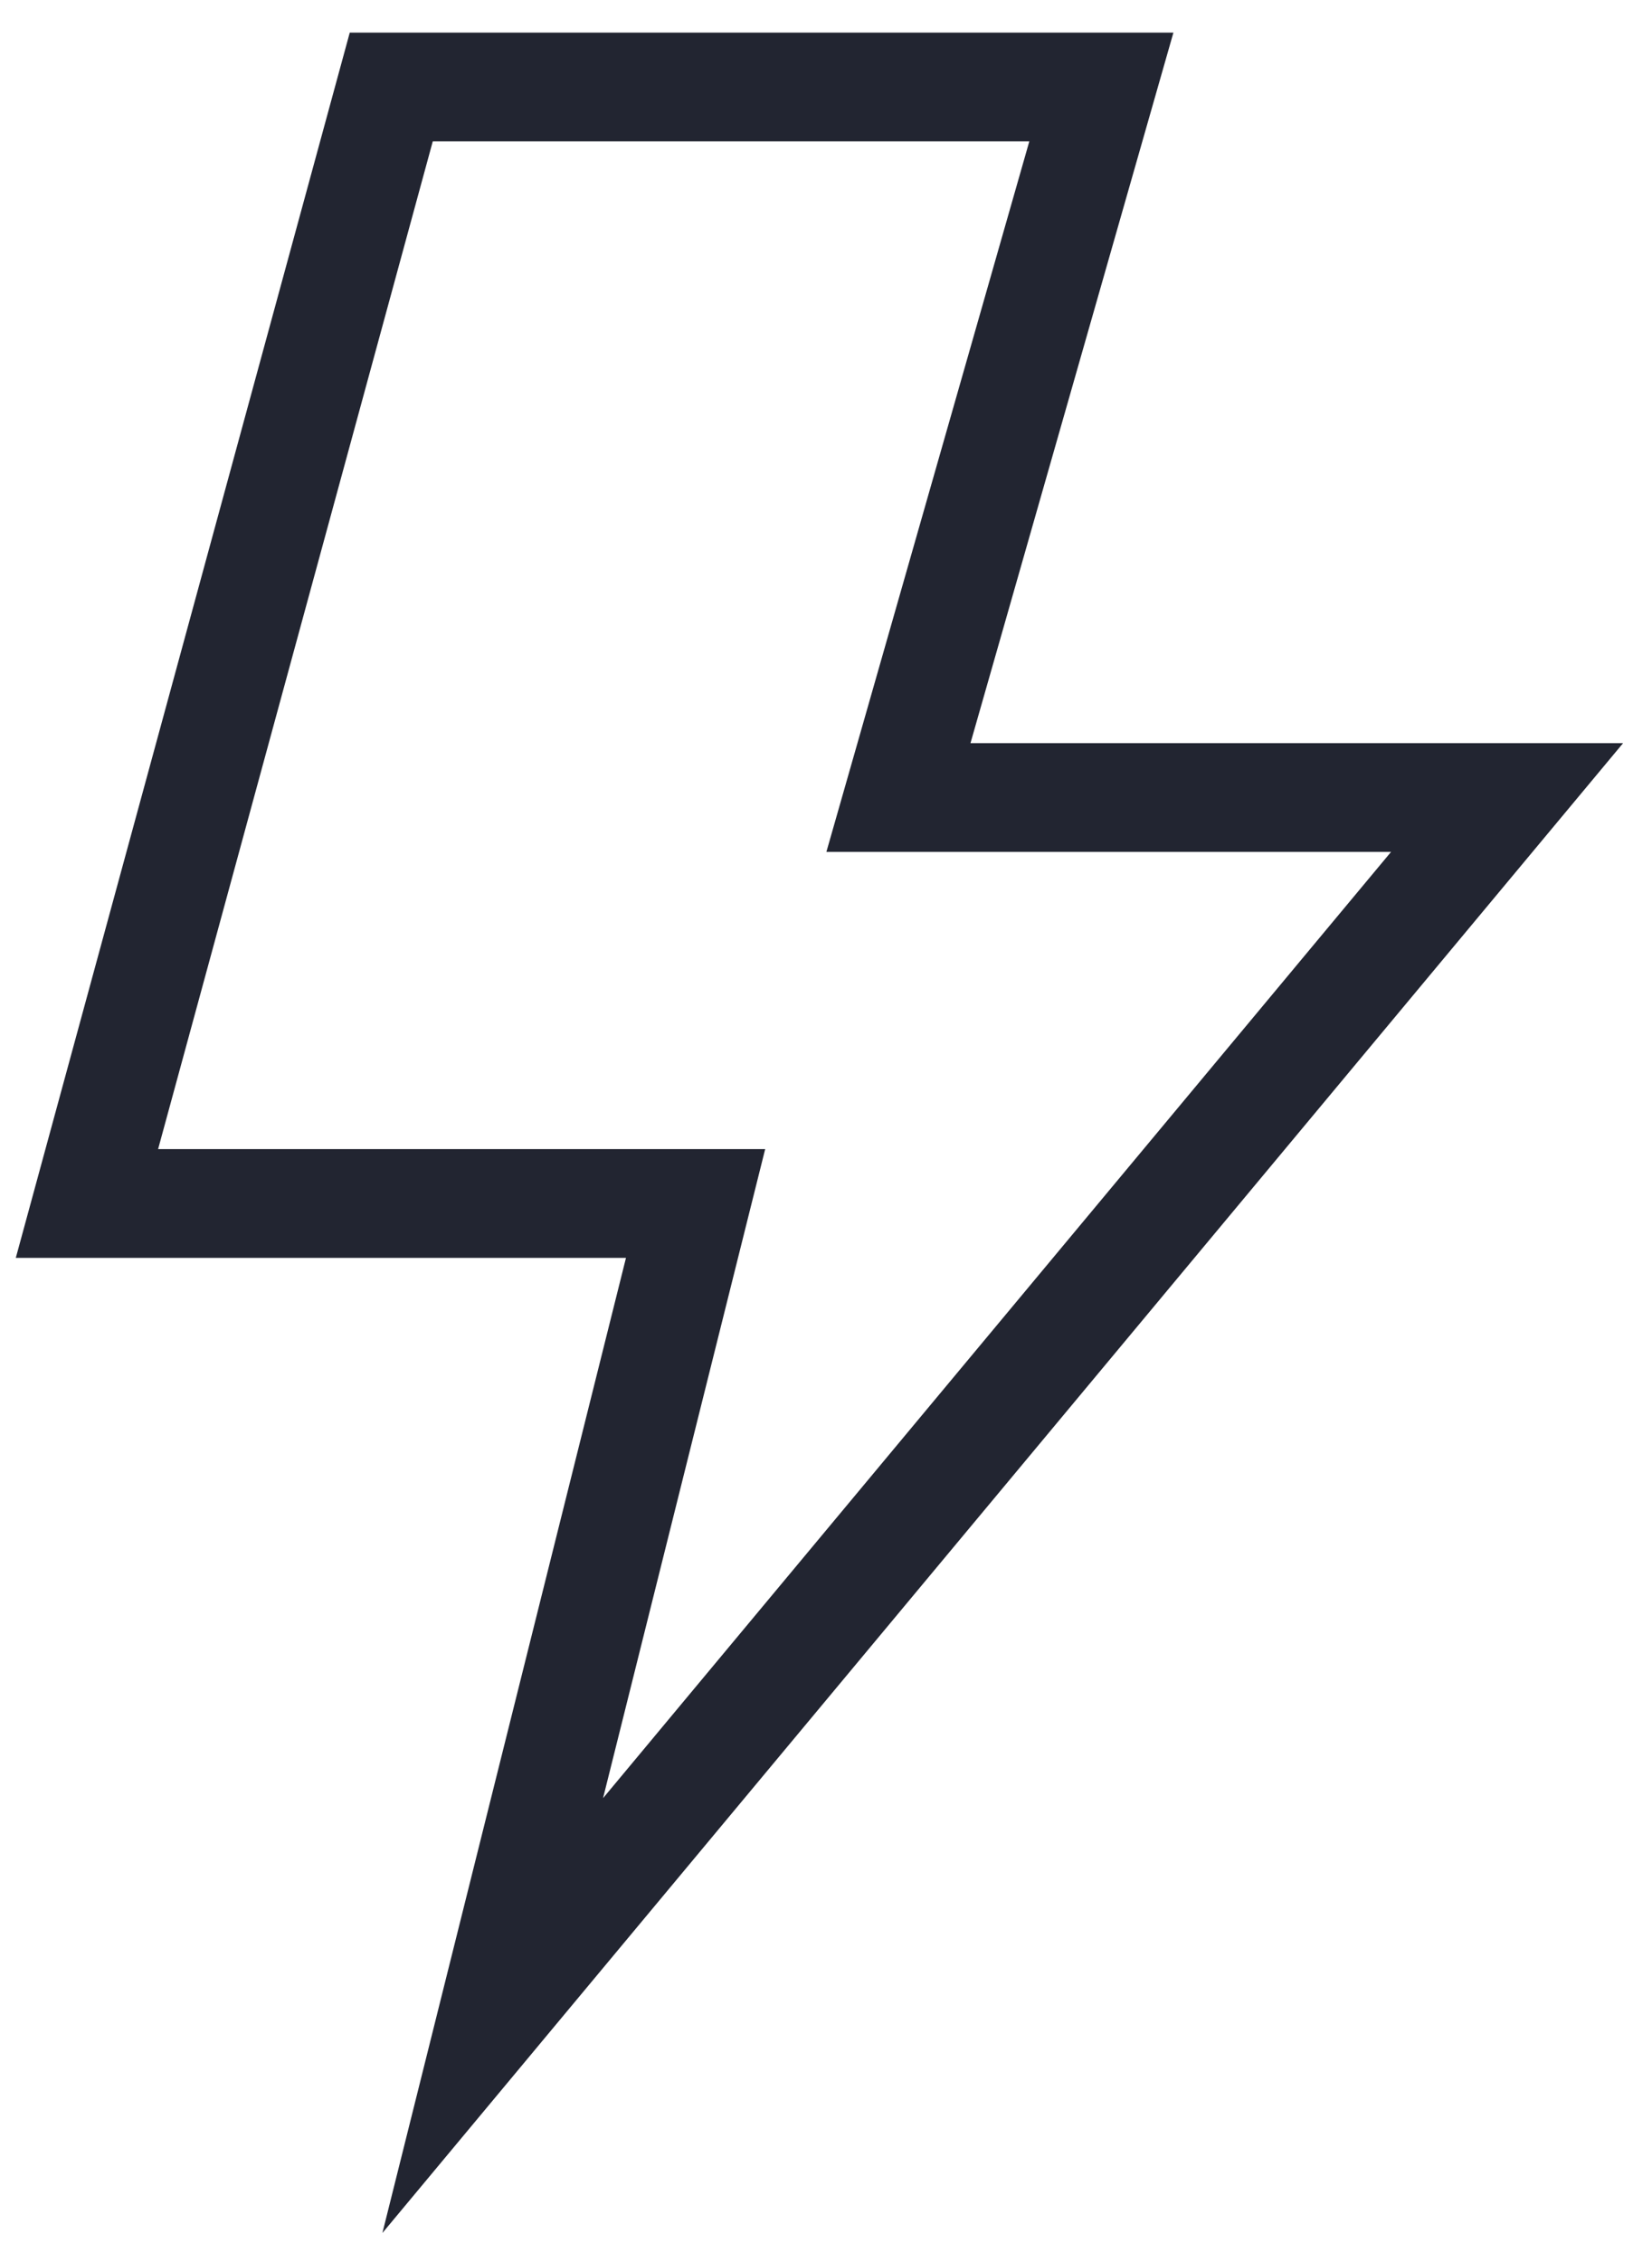 <svg xmlns="http://www.w3.org/2000/svg" viewBox="0 0 19 26"><g fill="none" class="nc-icon-wrapper"><path d="M12.667 1H4.5L1 13.833h7l-2.333 9.334 11.666-14h-7L12.667 1z" stroke="#222531" stroke-width="1.25" stroke-miterlimit="10" stroke-linecap="square"></path></g></svg>